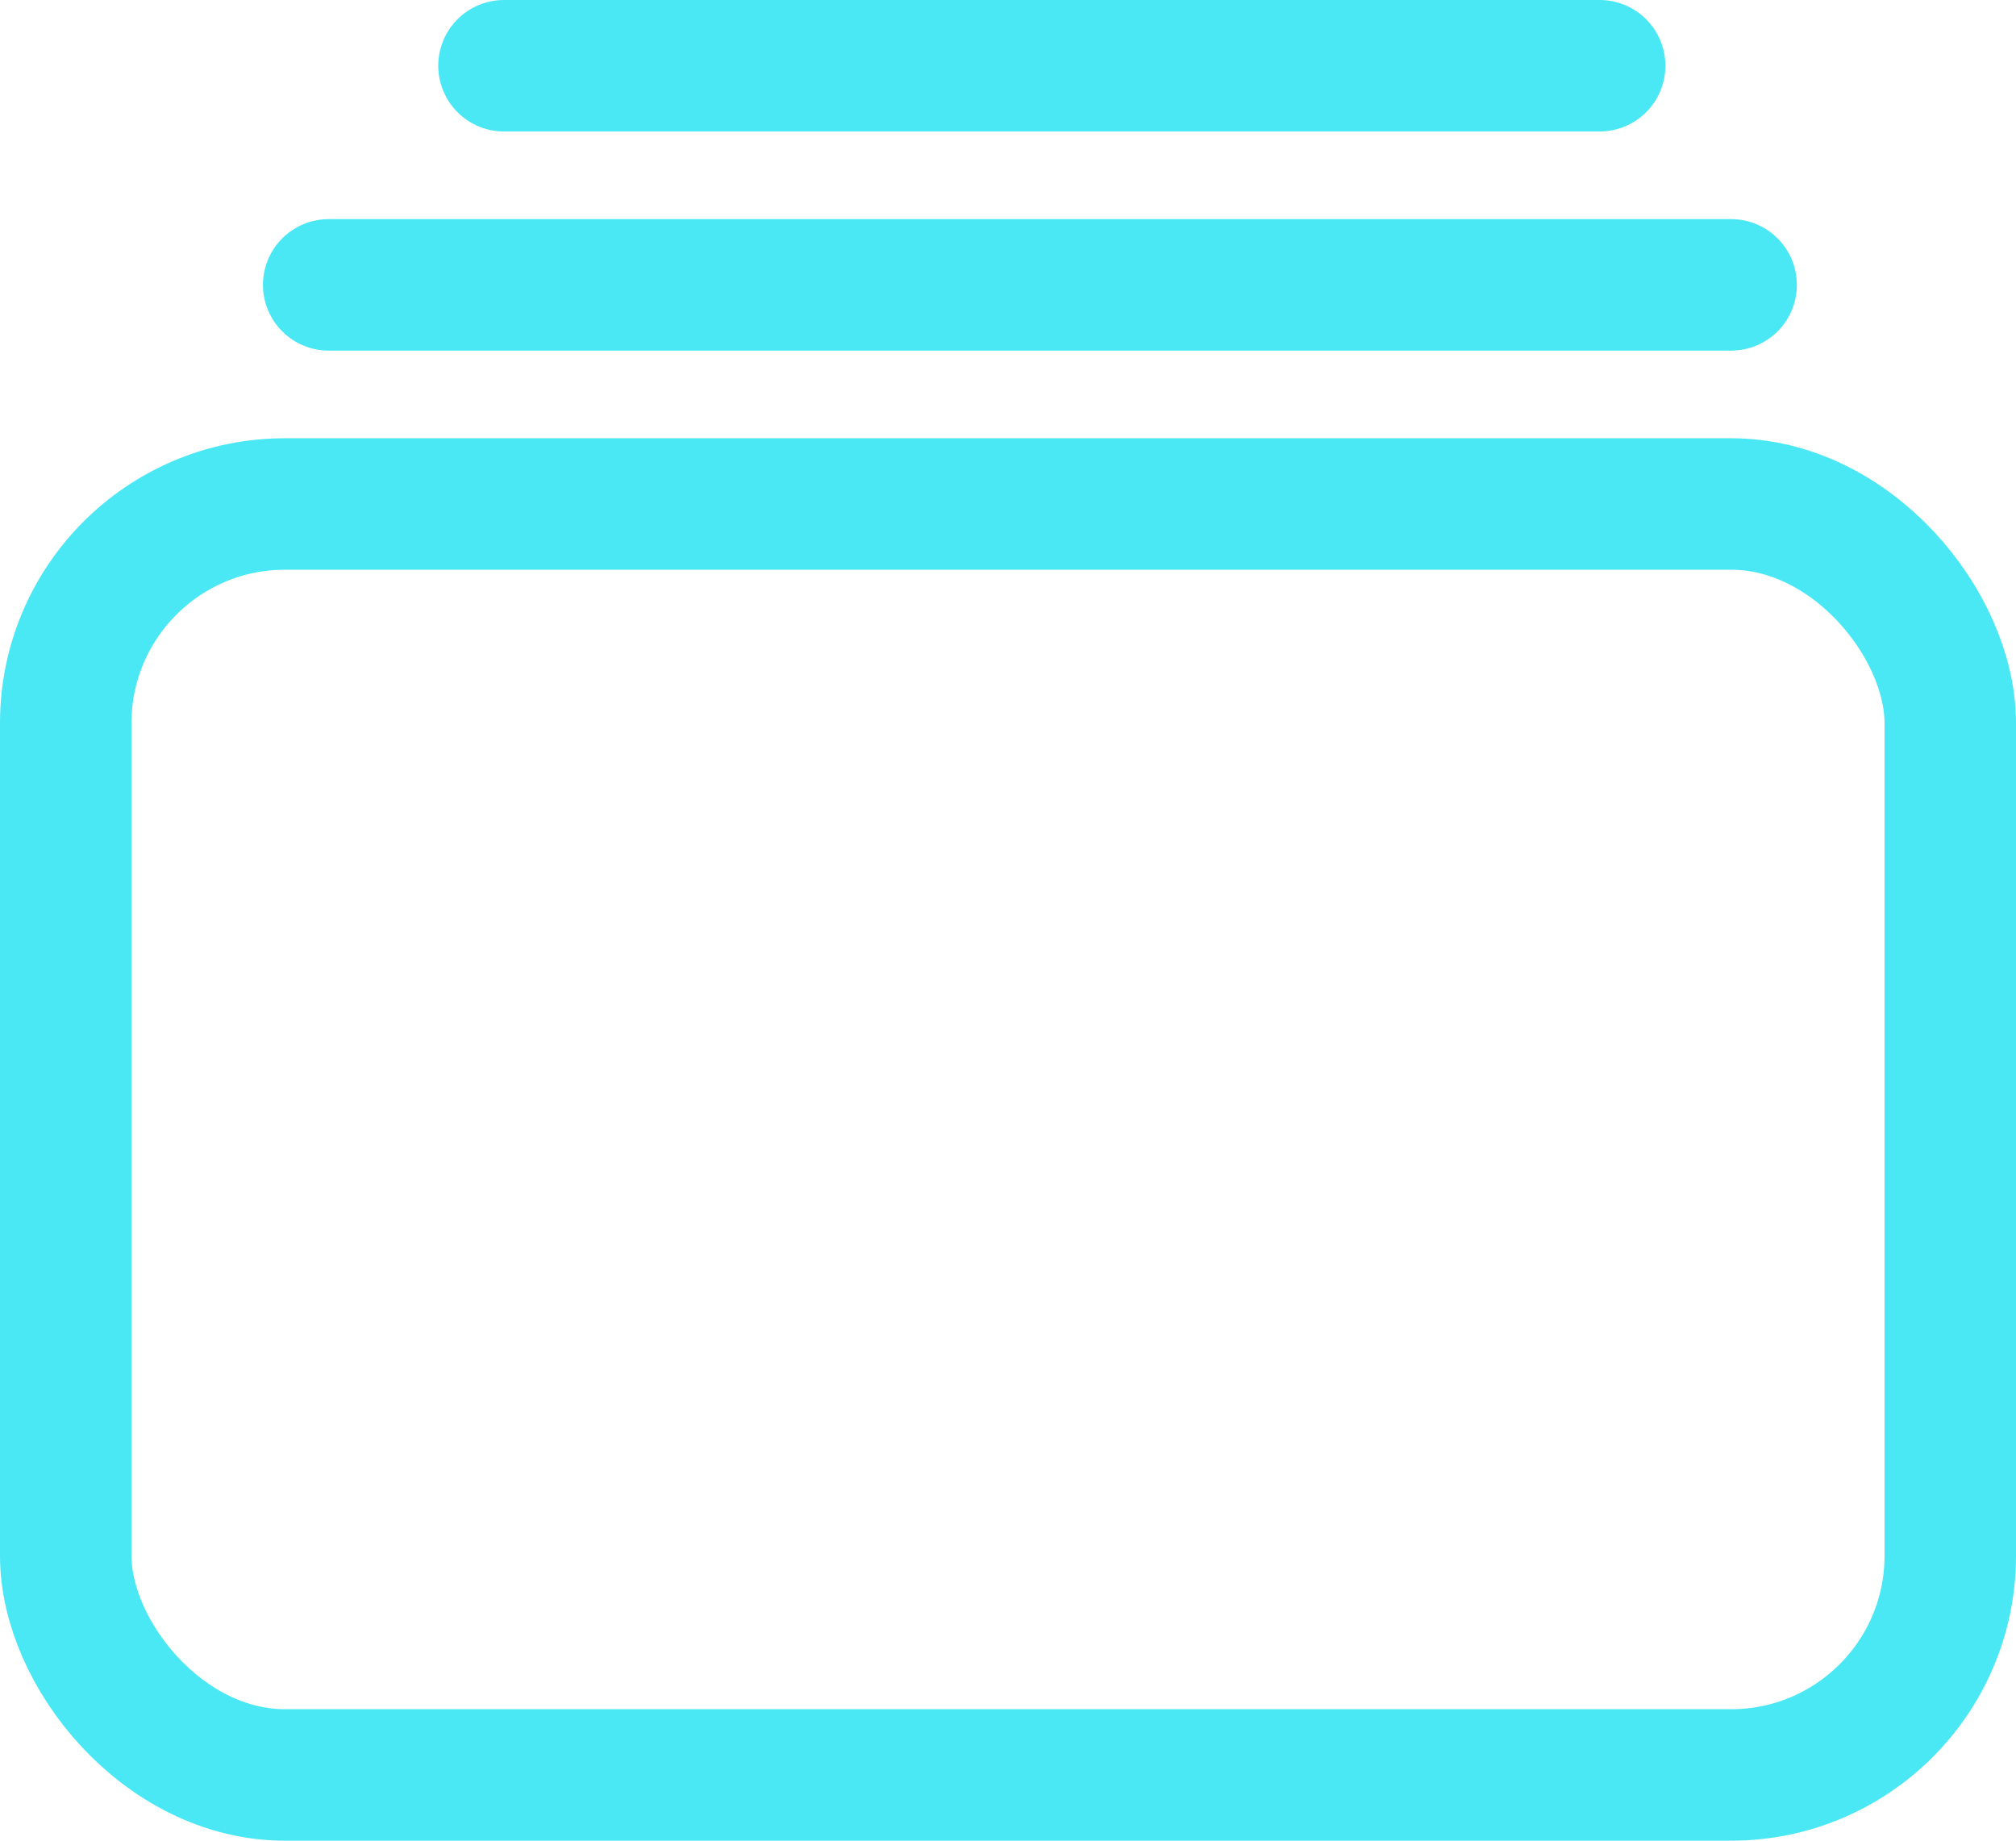 <svg xmlns="http://www.w3.org/2000/svg" width="46" height="42" viewBox="0 0 46 42">
  <g id="albums-outline" transform="translate(-62.251 -78.659)">
    <rect id="Rectangle_1084" data-name="Rectangle 1084" width="43" height="29" rx="5" transform="translate(63.751 90.159)" fill="none" stroke="#49e8f4" stroke-linejoin="round" stroke-width="3"/>
    <line id="Line_111" data-name="Line 111" x2="25" transform="translate(73.751 80.159)" stroke="#49e8f4" stroke-linecap="round" stroke-miterlimit="10" stroke-width="3"/>
    <line id="Line_112" data-name="Line 112" x2="32" transform="translate(69.751 85.159)" stroke="#49e8f4" stroke-linecap="round" stroke-miterlimit="10" stroke-width="3"/>
  </g>
</svg>

